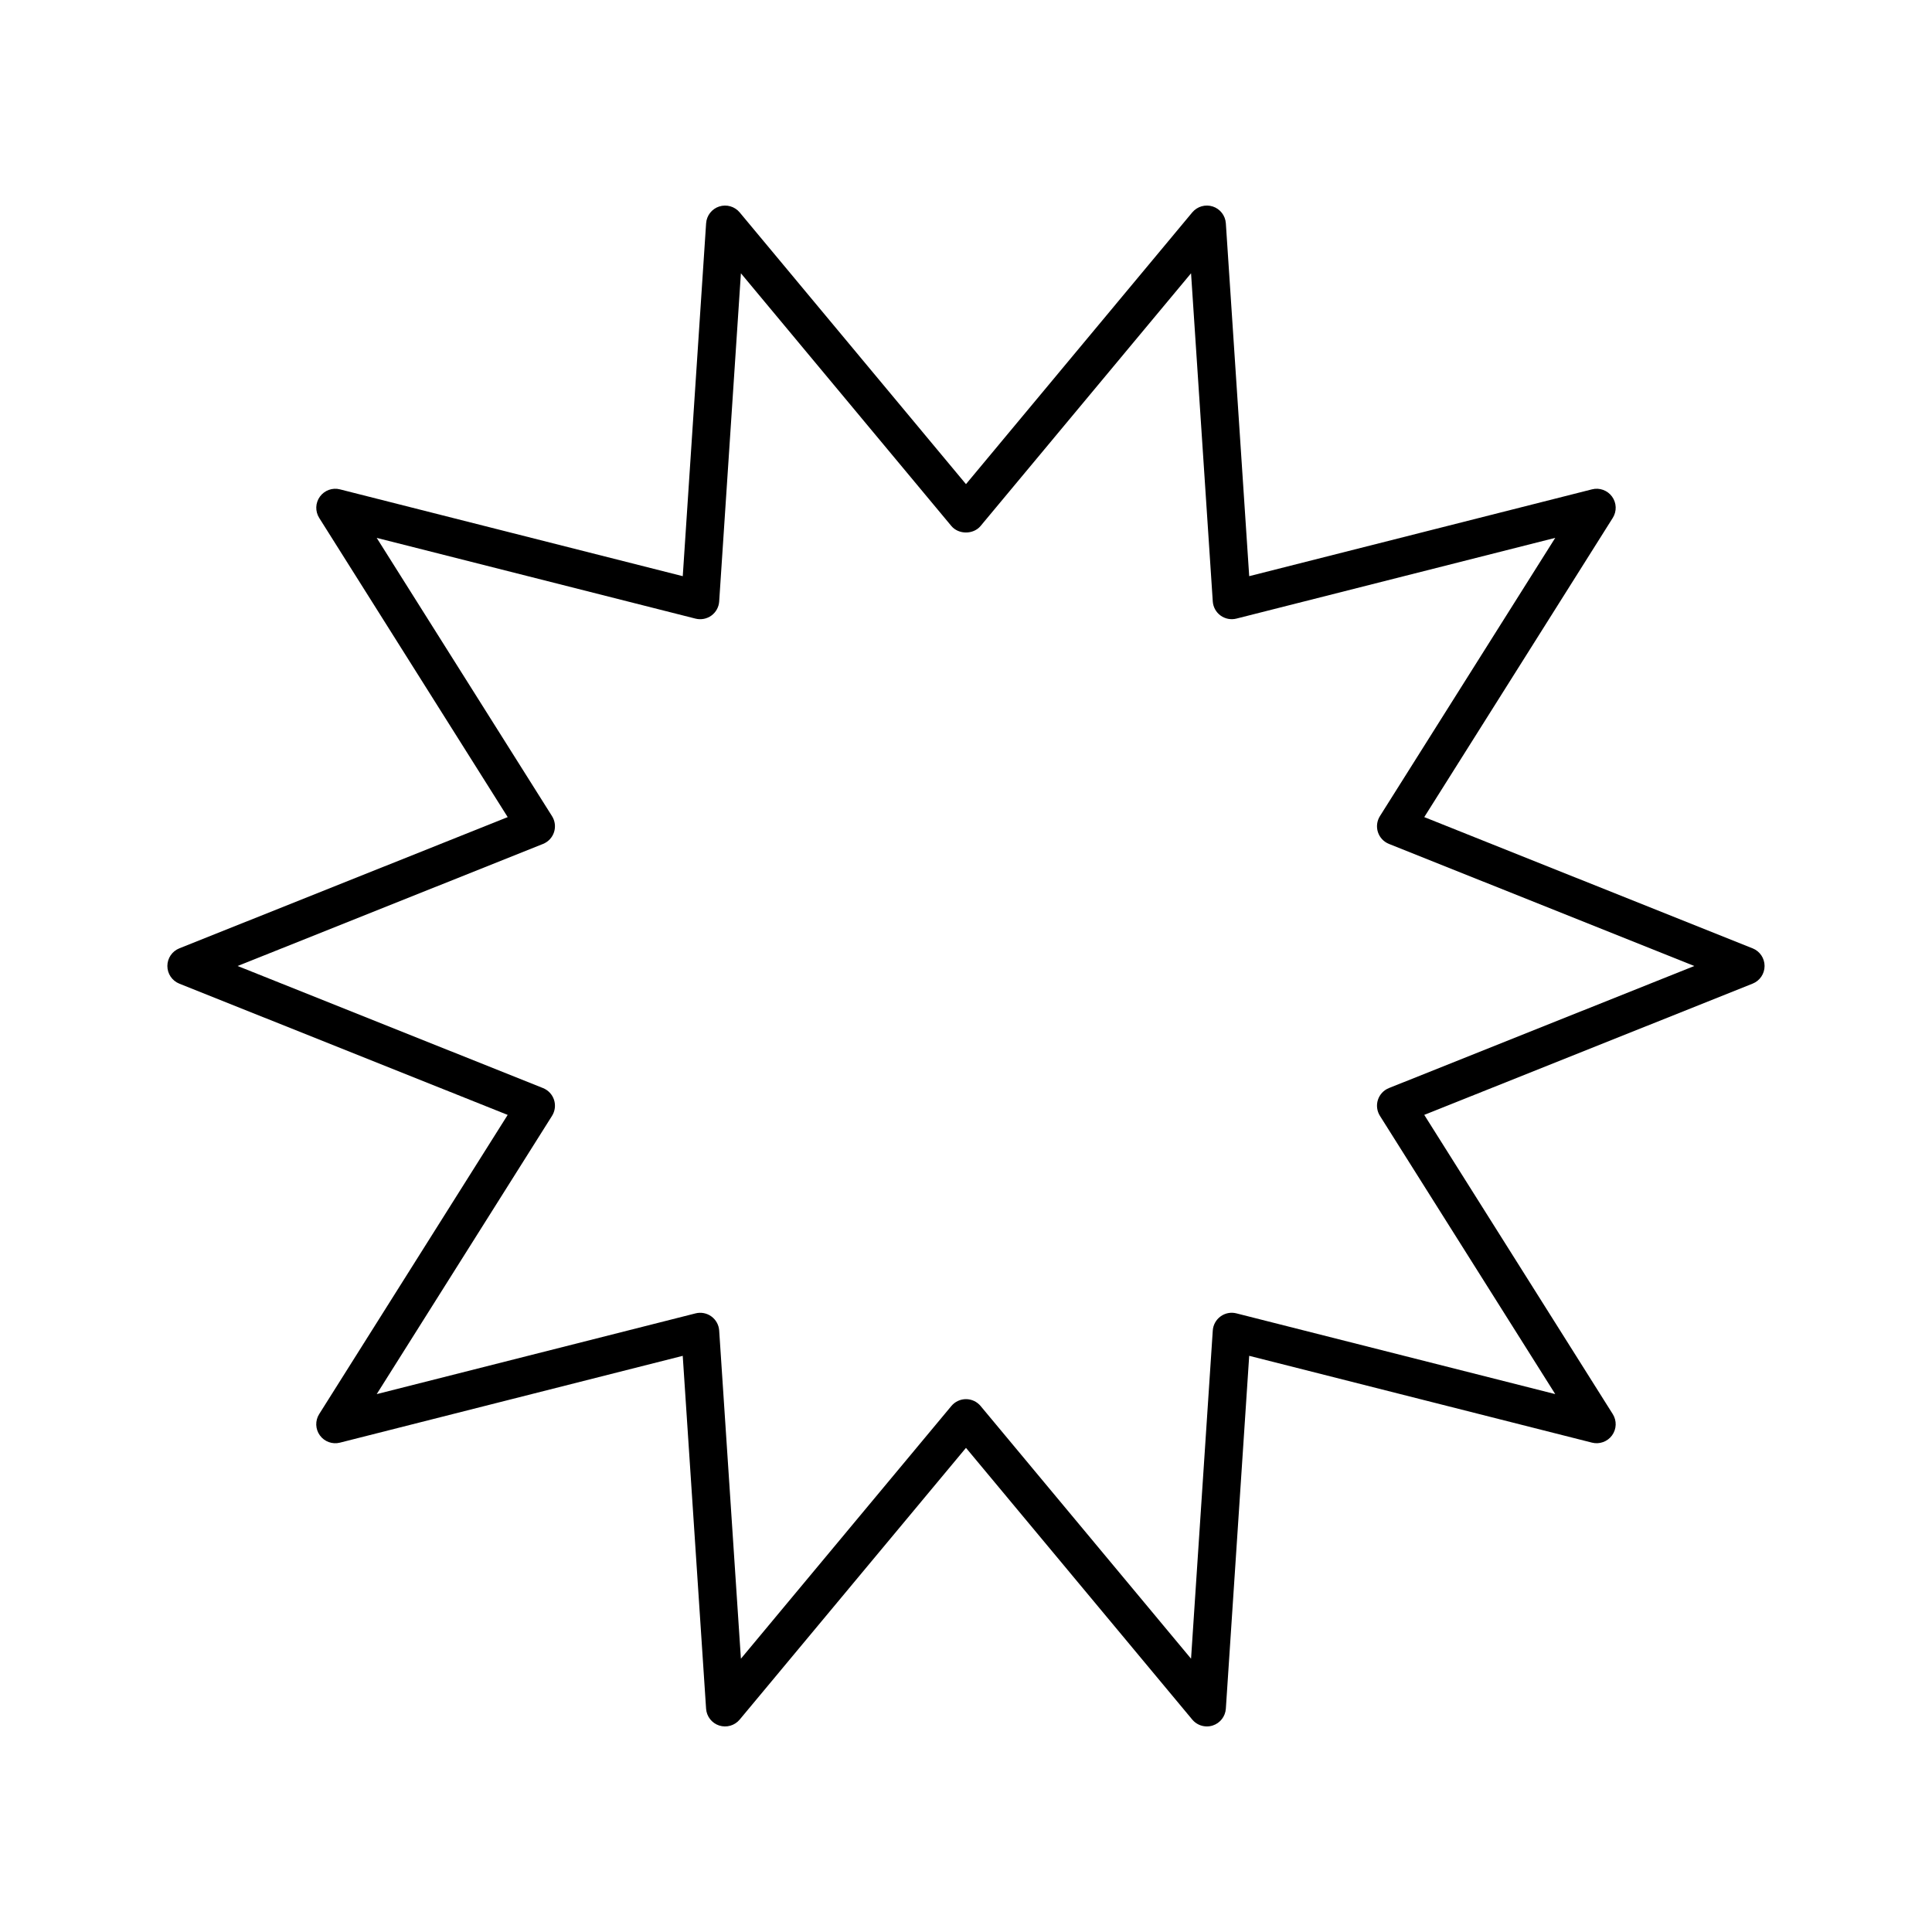 <?xml version="1.0" encoding="UTF-8"?>
<!-- Uploaded to: ICON Repo, www.svgrepo.com, Generator: ICON Repo Mixer Tools -->
<svg fill="#000000" width="800px" height="800px" version="1.1" viewBox="144 144 512 512" xmlns="http://www.w3.org/2000/svg">
 <path d="m608.46 395.32-87.016-34.781 49.953-79.289c1.102-1.746 1.027-3.981-0.188-5.648-1.211-1.668-3.34-2.434-5.309-1.922l-90.848 23.008-6.191-93.508c-0.137-2.055-1.512-3.824-3.473-4.461-1.953-0.629-4.102-0.016-5.426 1.566l-59.969 72.016-59.969-72.012c-1.32-1.582-3.477-2.195-5.426-1.566-1.965 0.637-3.336 2.402-3.473 4.461l-6.188 93.508-90.848-23.008c-1.984-0.516-4.102 0.254-5.309 1.922-1.215 1.668-1.289 3.902-0.188 5.648l49.953 79.289-87.023 34.777c-1.914 0.766-3.168 2.617-3.168 4.68s1.254 3.914 3.168 4.68l87.016 34.781-49.953 79.289c-1.102 1.746-1.027 3.981 0.188 5.648 1.207 1.668 3.324 2.426 5.309 1.922l90.848-23.008 6.188 93.508c0.137 2.055 1.512 3.824 3.473 4.461 1.949 0.629 4.109 0.016 5.426-1.566l59.977-72.016 59.969 72.012c0.973 1.168 2.402 1.812 3.871 1.812 0.523 0 1.043-0.082 1.555-0.246 1.965-0.637 3.336-2.402 3.473-4.461l6.188-93.508 90.848 23.008c1.969 0.504 4.098-0.254 5.309-1.922 1.215-1.668 1.289-3.902 0.188-5.648l-49.953-79.289 87.016-34.781c1.918-0.762 3.172-2.617 3.172-4.676 0-2.062-1.254-3.914-3.168-4.68zm-96.375 37.027c-1.387 0.555-2.461 1.699-2.922 3.121-0.461 1.422-0.266 2.977 0.531 4.242l46.461 73.742-84.496-21.398c-1.453-0.375-2.988-0.074-4.195 0.809-1.211 0.879-1.969 2.25-2.066 3.742l-5.758 86.969-55.773-66.973c-0.961-1.148-2.375-1.812-3.871-1.812s-2.914 0.664-3.871 1.812l-55.777 66.973-5.758-86.965c-0.098-1.492-0.855-2.863-2.066-3.742-1.211-0.879-2.75-1.176-4.195-0.809l-84.496 21.398 46.461-73.742c0.797-1.266 0.992-2.82 0.531-4.242s-1.535-2.566-2.922-3.121l-80.93-32.352 80.93-32.348c1.387-0.555 2.461-1.699 2.922-3.121s0.266-2.977-0.531-4.242l-46.461-73.742 84.496 21.398c1.441 0.359 2.981 0.07 4.195-0.809 1.211-0.879 1.969-2.25 2.066-3.742l5.758-86.973 55.773 66.973c1.918 2.297 5.824 2.297 7.742 0l55.777-66.973 5.758 86.965c0.098 1.492 0.855 2.863 2.066 3.742 1.215 0.879 2.75 1.172 4.195 0.809l84.496-21.398-46.461 73.742c-0.797 1.266-0.992 2.82-0.531 4.242 0.461 1.422 1.535 2.566 2.922 3.121l80.93 32.355z"/>
</svg>
